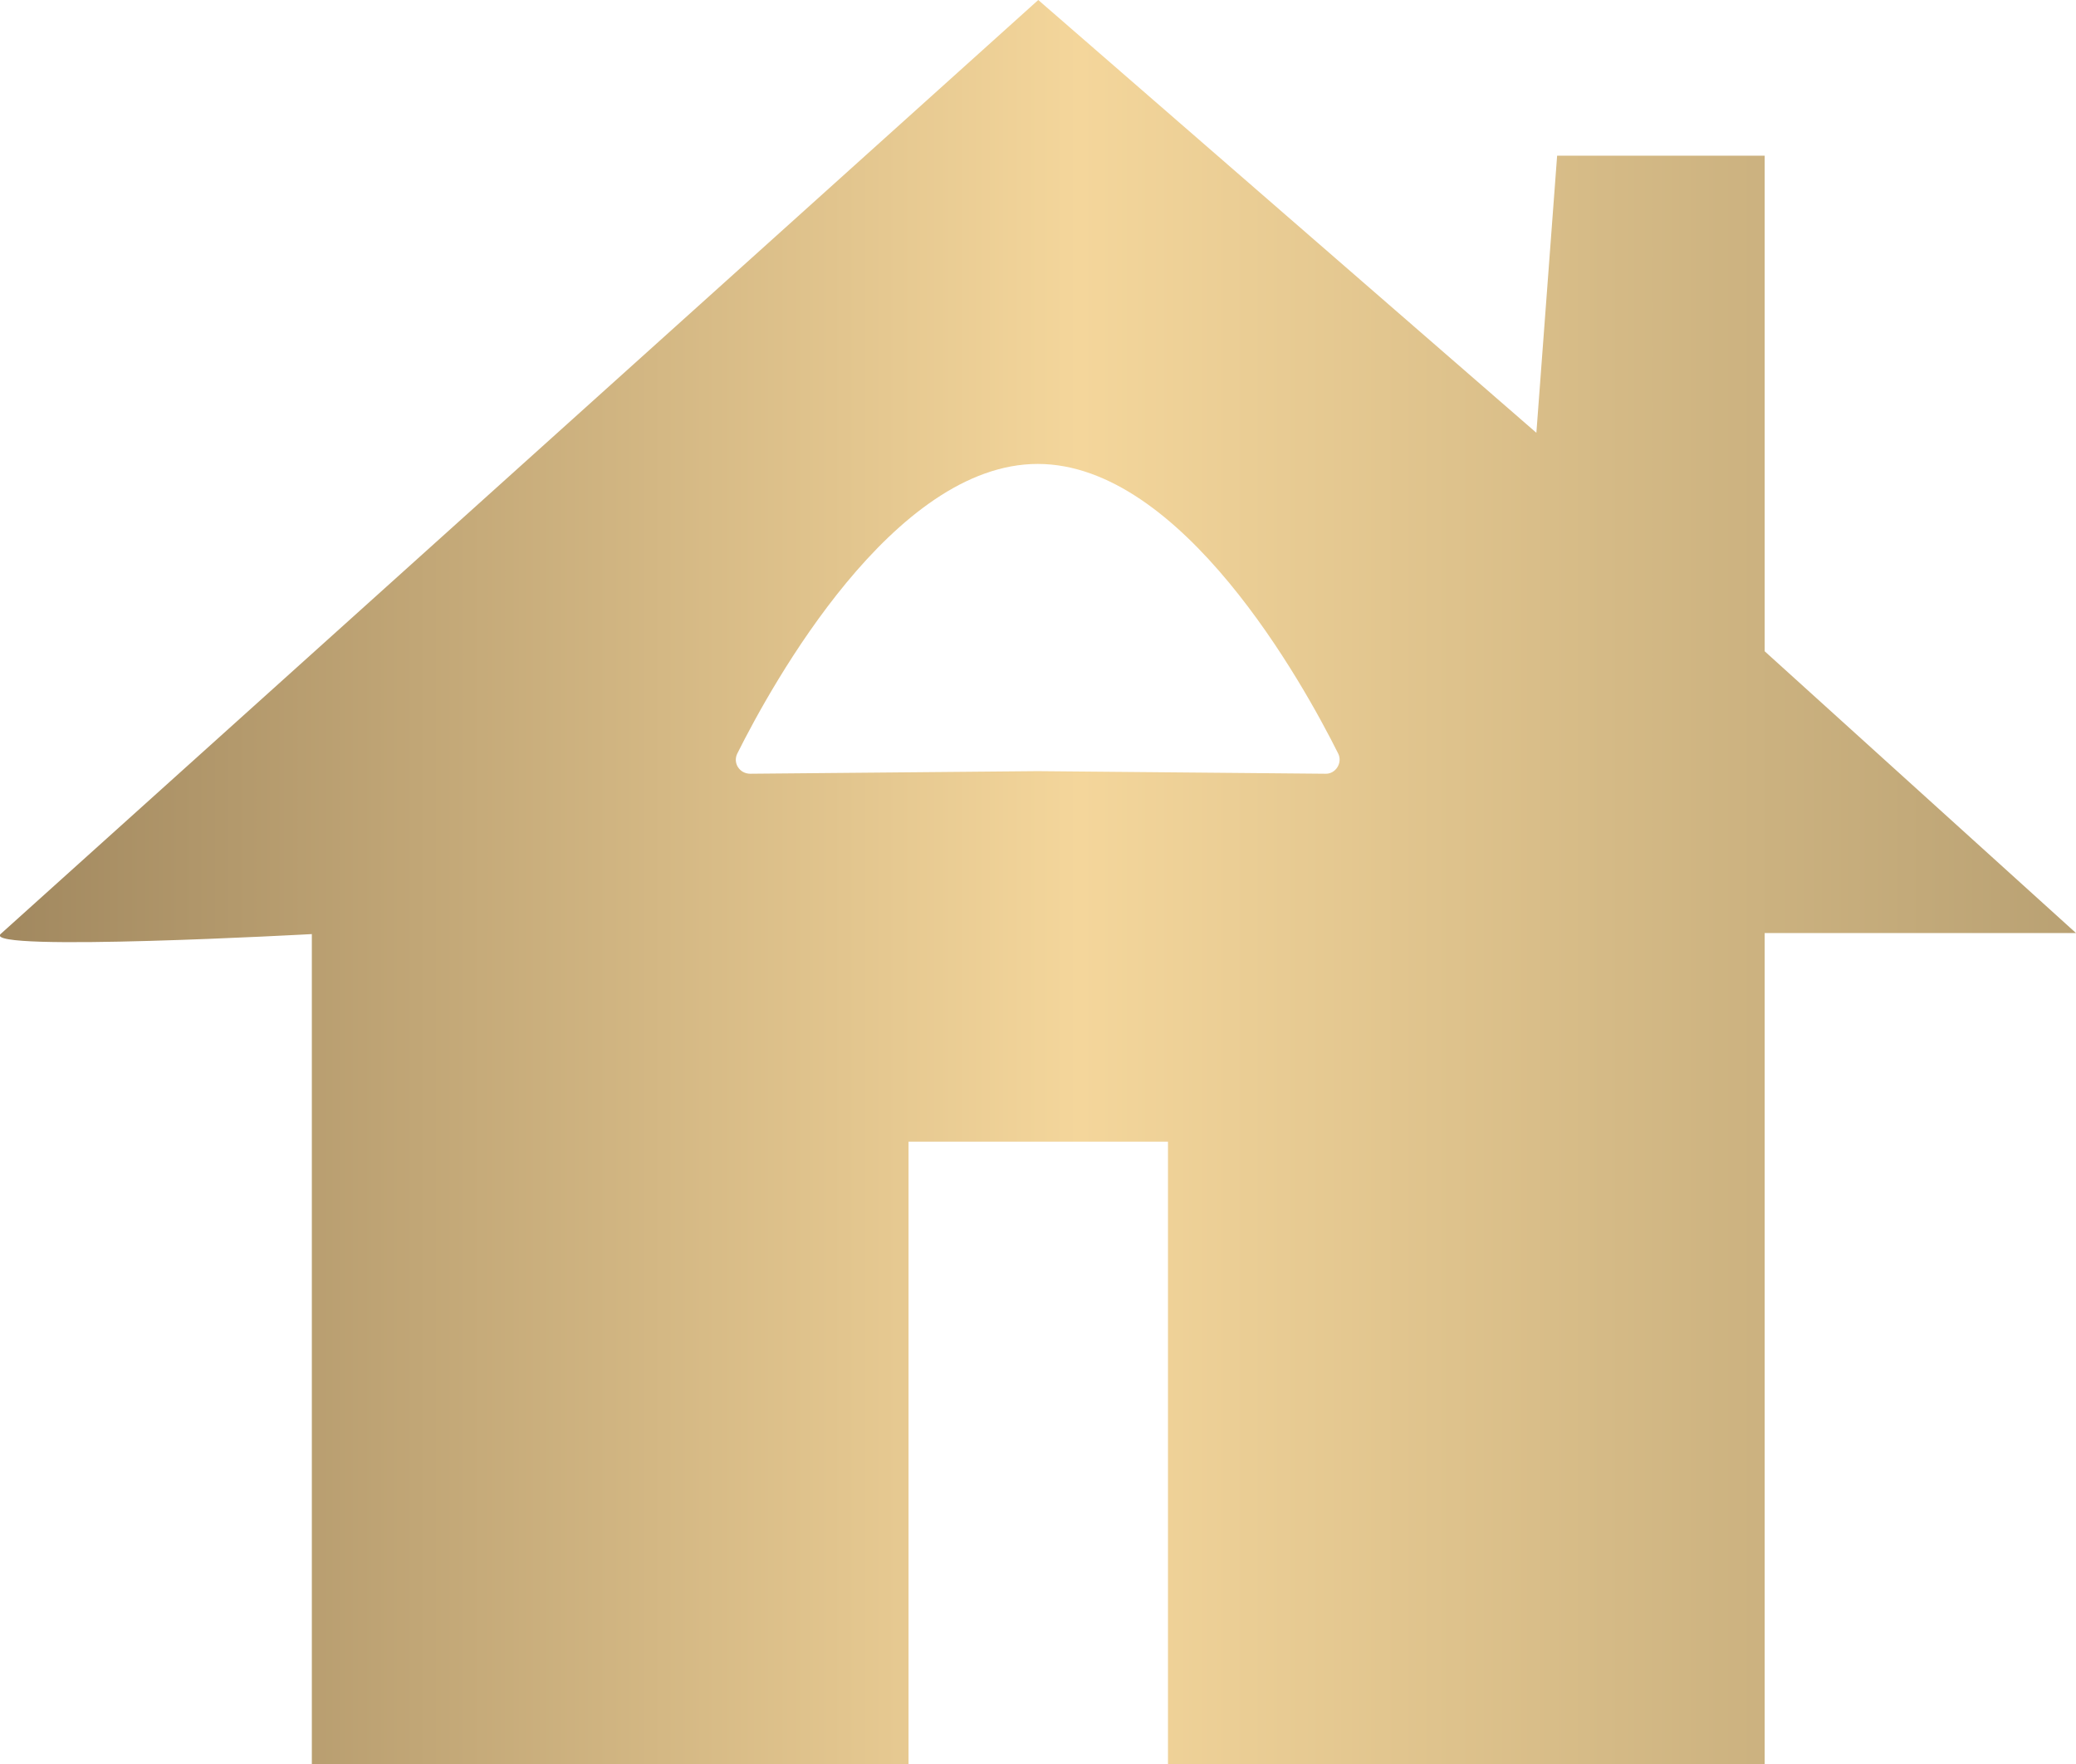 <?xml version="1.0" encoding="UTF-8"?> <svg xmlns="http://www.w3.org/2000/svg" xmlns:xlink="http://www.w3.org/1999/xlink" id="_Слой_2" viewBox="0 0 40.01 34"> <defs> <style>.cls-1{fill:url(#_Безымянный_градиент_2);}</style> <linearGradient id="_Безымянный_градиент_2" x1="0" y1="17" x2="40.01" y2="17" gradientUnits="userSpaceOnUse"> <stop offset="0" stop-color="#a1885f"></stop> <stop offset=".52" stop-color="#f4d69b"></stop> <stop offset="1" stop-color="#b9a173"></stop> </linearGradient> </defs> <g id="_Слой_1-2"> <path class="cls-1" d="m34.01,12.55V3h-4l-.4,5.34L20.01,0,.01,18c-.35.35,6,0,6,0v16h11.5v-12h5v12h11.5v-16.02h6l-6-5.43Zm-8.47,2.36l-5.54-.05-5.54.05c-.21,0-.34-.21-.25-.39.67-1.34,3.01-5.58,5.79-5.58s5.12,4.24,5.79,5.58c.09.18-.05.4-.25.39Z"></path> </g> </svg> 